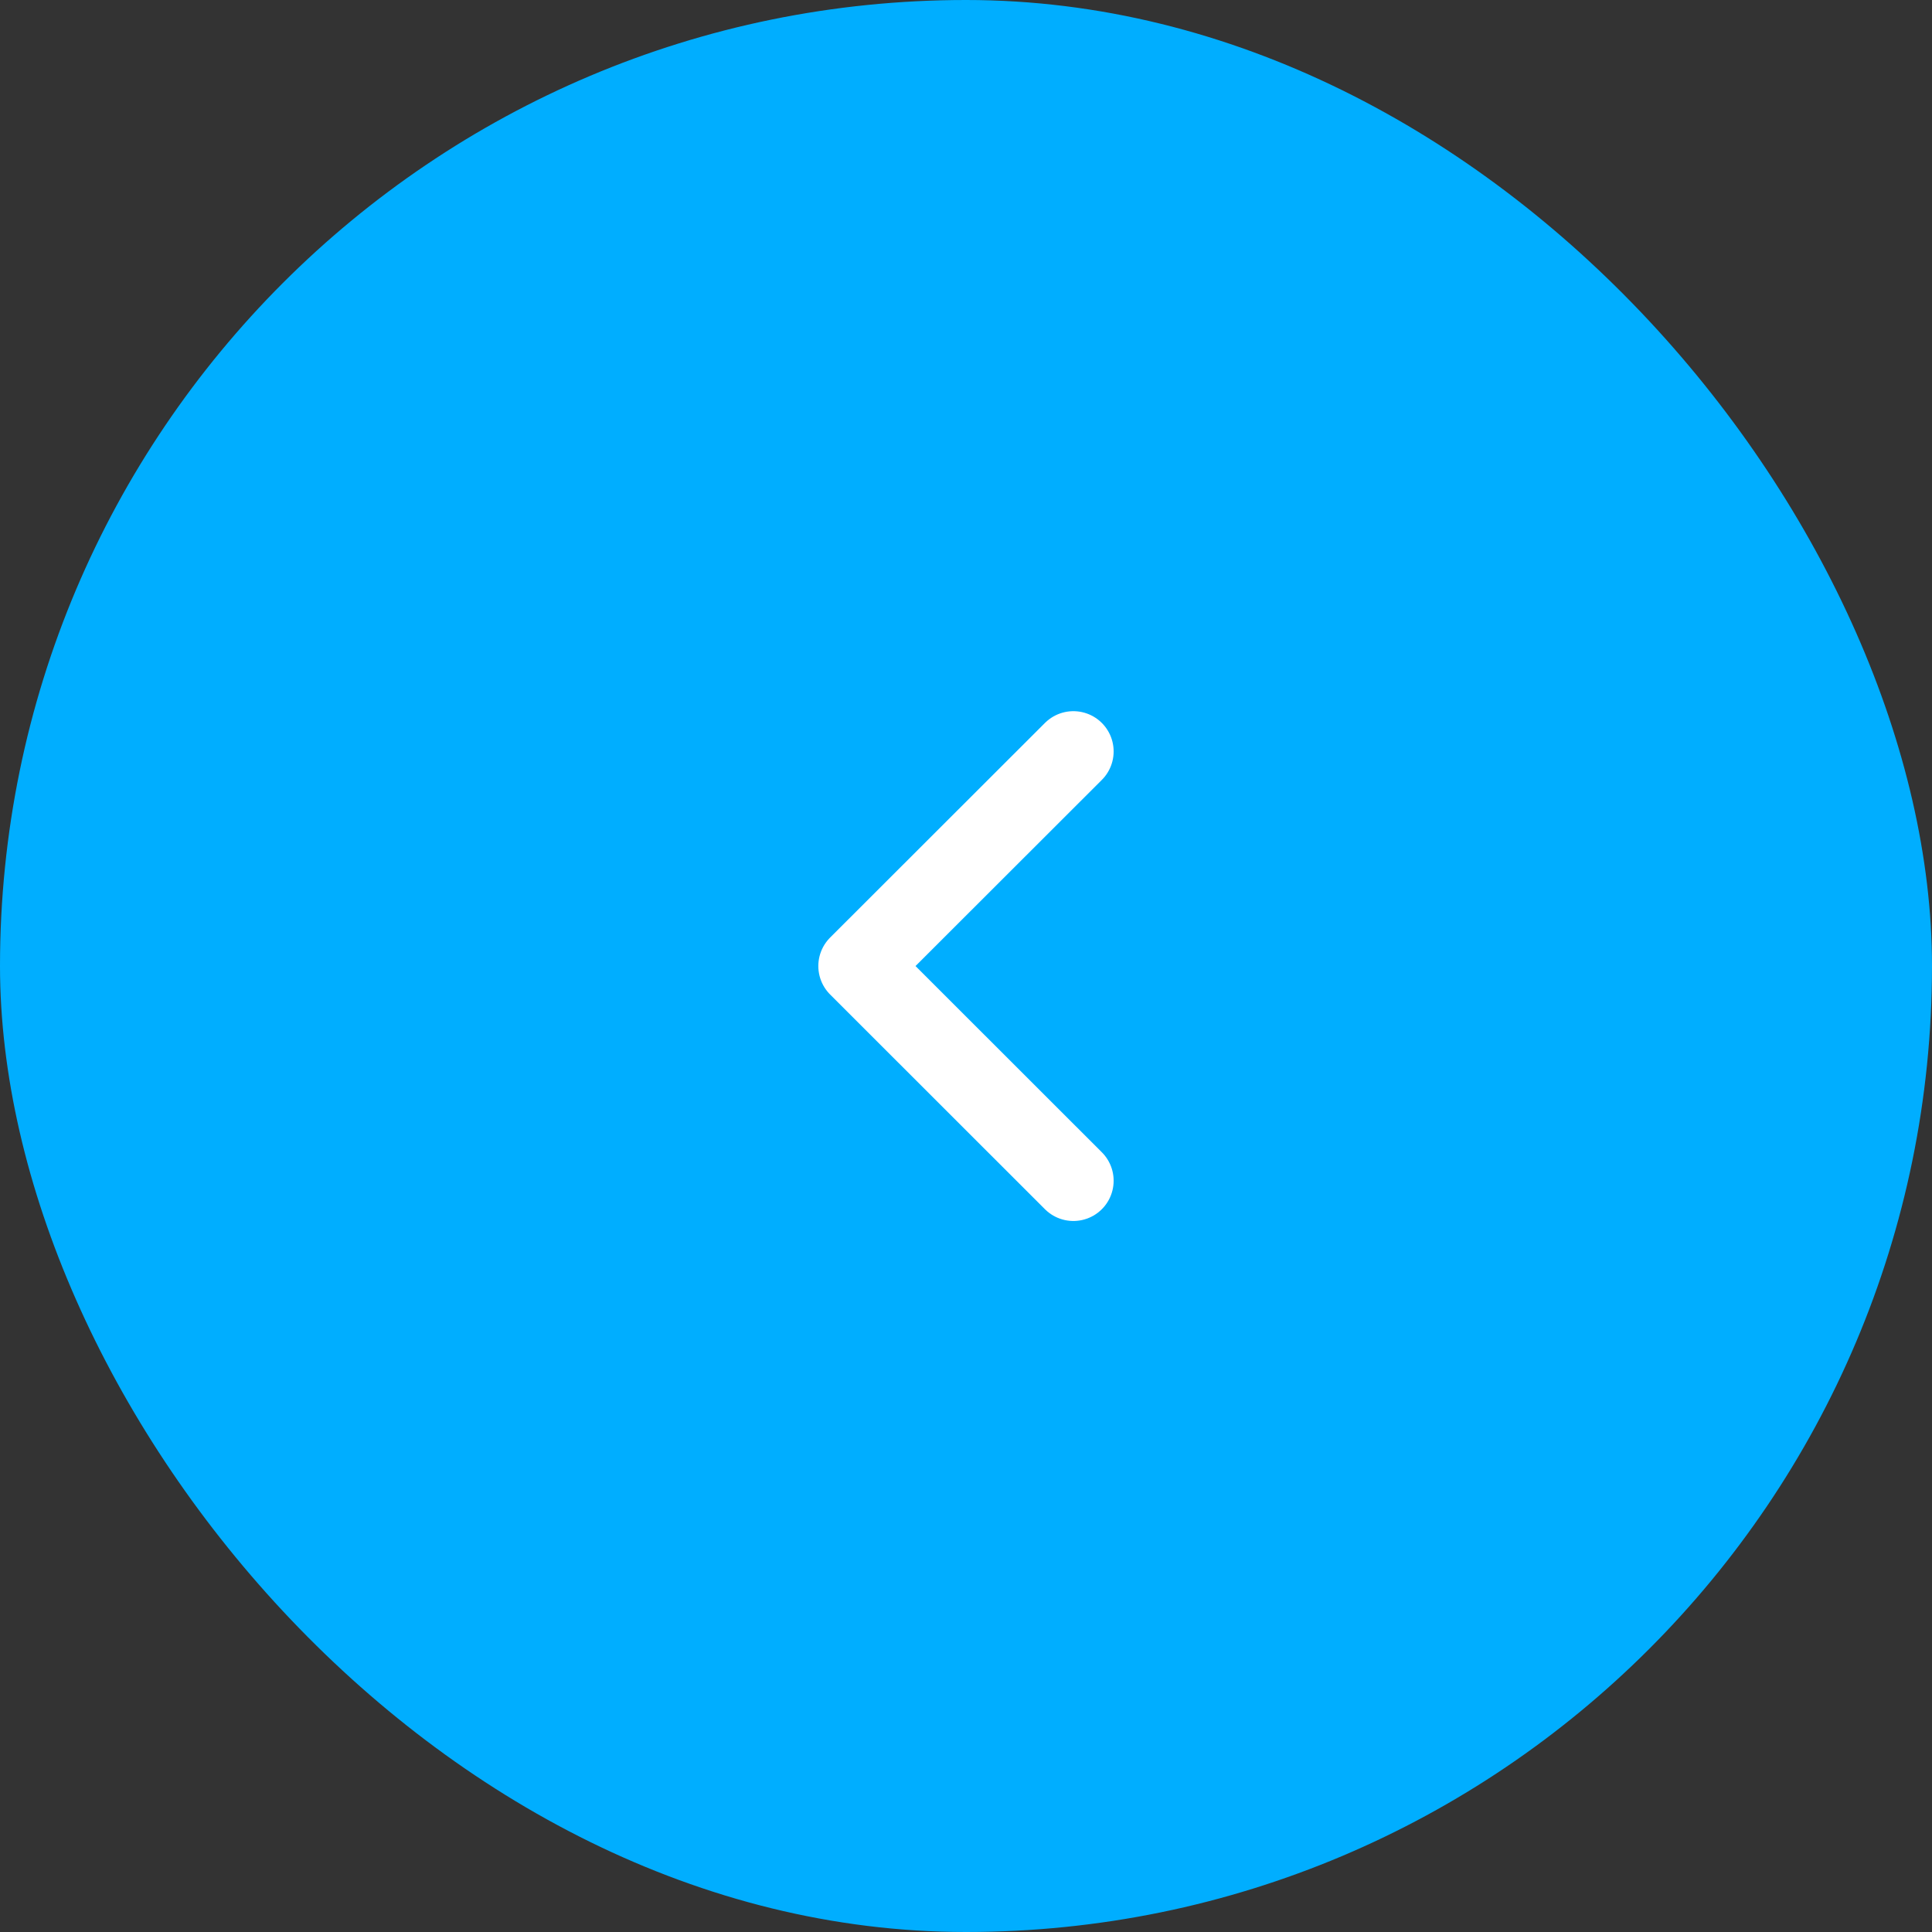 <?xml version="1.0" encoding="UTF-8" standalone="no"?>
<svg width="48px" height="48px" viewBox="0 0 48 48" version="1.1" xmlns="http://www.w3.org/2000/svg" xmlns:xlink="http://www.w3.org/1999/xlink">
    <rect x="0" y="0" width="48" height="48" fill="#333333" stroke="none"/>
    <!-- Generator: Sketch 47.1 (45422) - http://www.bohemiancoding.com/sketch -->
    <title>Arrow/Left</title>
    <desc>Created with Sketch.</desc>
    <defs></defs>
    <g id="Designs" stroke="none" stroke-width="1" fill="none" fill-rule="evenodd">
        <g id="brands-desktop-1440px" transform="translate(-112, -872)">
            <g id="Arrow/Left/Secondary" transform="translate(112, 872)">
                <rect id="Rectangle-5" fill="#00AEFF" x="0" y="0" width="48" height="48" rx="24"></rect>
                <g id="icon/24/iconArrowL/White" transform="translate(16, 16)">
                    <rect id="boundingBox" fill="#FFFFFF" opacity="0" x="0" y="0" width="16" height="16"></rect>
                    <g id="icon" stroke-width="1" transform="translate(4.667, 2.667)" stroke-linecap="round" stroke="#FFFFFF" stroke-linejoin="round">
                        <polyline id="Path" stroke-width="2" points="6.001 10.668 0.664 5.334 6.001 0.002 6.001 0.002"></polyline>
                    </g>
                </g>
            </g>
        </g>
    </g>
</svg>